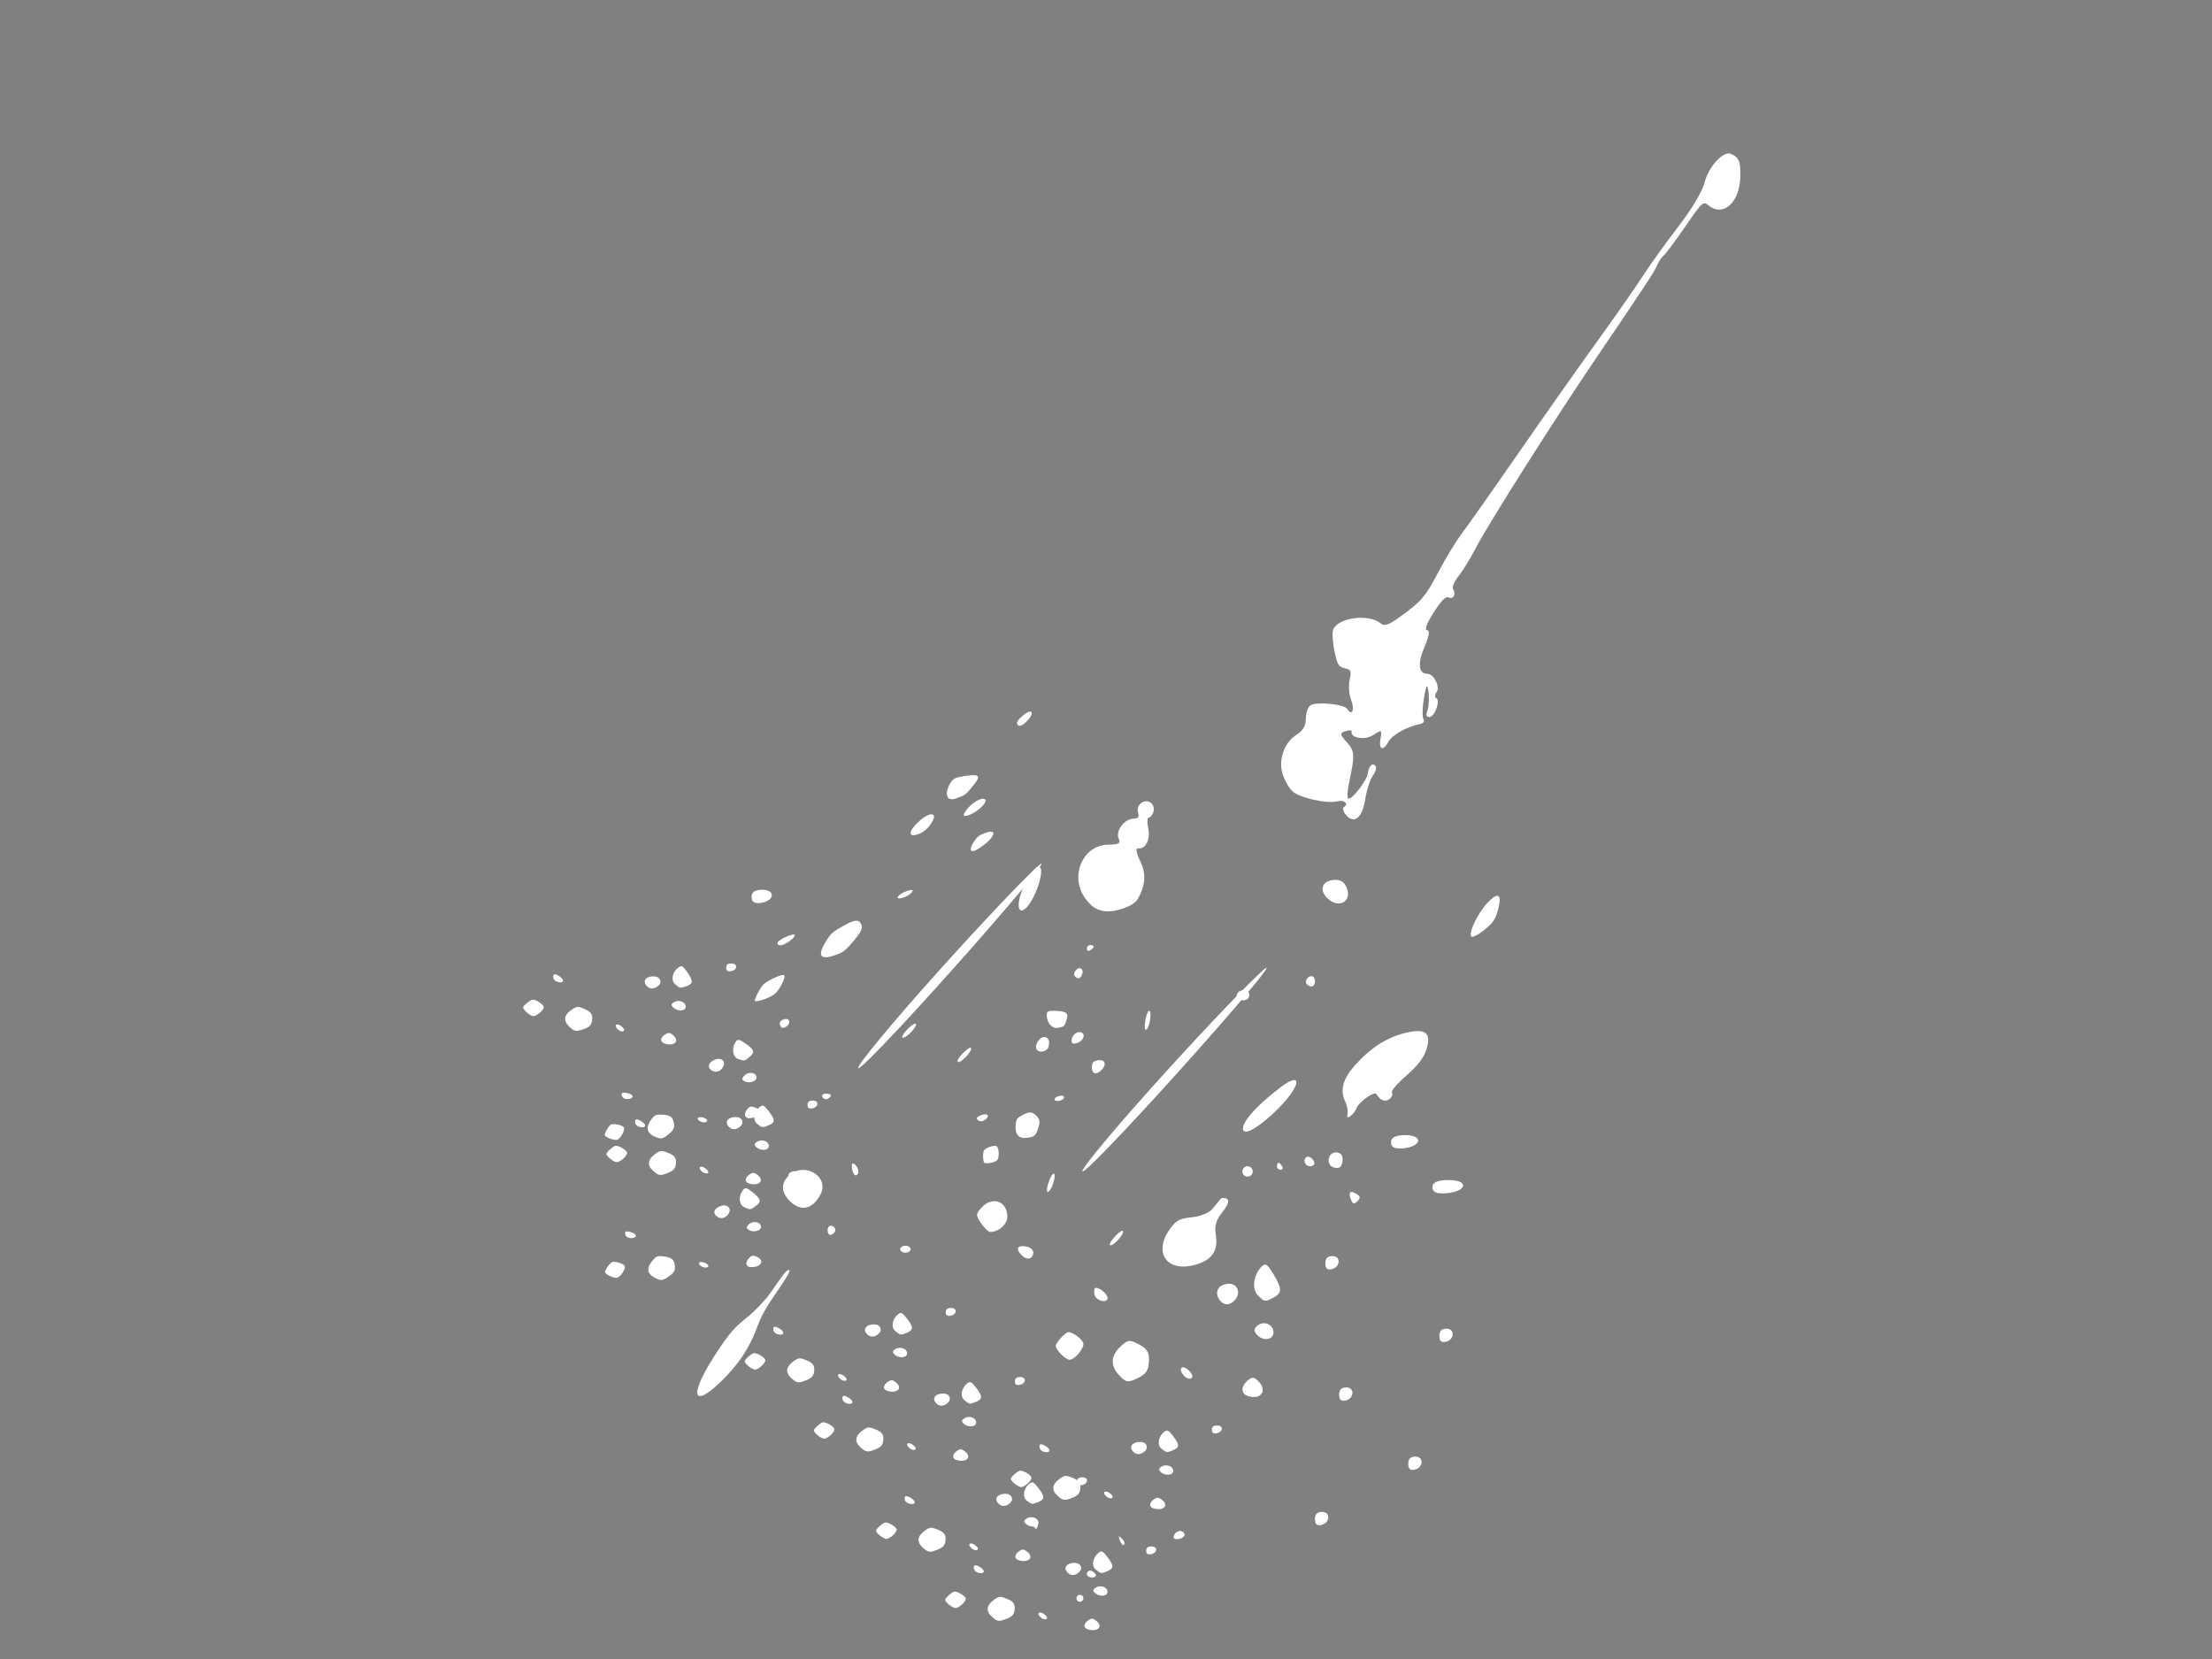 <?xml version="1.0"?><svg width="640" height="480" xmlns="http://www.w3.org/2000/svg">
 <rect width="100%" height="100%" fill="#808080" stroke="none"/>
 <title>White Mud Splatter</title>
 <g>
  <title>Layer 1</title>
  <path d="m358.144,521.628c-3.392,-3.54 -3.478,-7.496 -0.233,-10.741c3.861,-3.861 8.636,-2.926 11.382,2.23c1.697,3.186 1.433,5.703 -0.909,8.681c-2.785,3.54 -6.749,3.474 -10.24,-0.17z" id="path1801" fill="#000000"/>
  <path d="m471.769,246.306c-4.111,-1.157 -7.313,-5.27 -7.313,-9.393c0,-2.363 -0.682,-3.697 -2.5,-4.888c-1.375,-0.901 -2.5,-2.333 -2.5,-3.182c0,-2.14 4.934,-8.41 6.619,-8.41c2.58,0 1.396,-1.747 -1.587,-2.344c-1.633,-0.327 -3.931,-1.556 -5.107,-2.732c-1.887,-1.887 -2.312,-1.964 -3.617,-0.66c-1.304,1.304 -2.008,1.277 -5.985,-0.233c-2.479,-0.941 -4.886,-2.324 -5.349,-3.074c-2,-3.237 1.792,-11.113 5.993,-12.447c1.276,-0.405 1.596,-1.599 1.413,-5.267c-0.399,-7.966 -0.936,-9.773 -5.015,-16.884c-2.164,-3.773 -4.767,-9.109 -5.784,-11.859c-1.017,-2.75 -5.901,-14.675 -10.852,-26.5c-4.952,-11.825 -11.673,-28.25 -14.936,-36.5c-3.263,-8.25 -7.179,-17.7 -8.701,-21c-1.523,-3.3 -4.428,-10.578 -6.456,-16.173c-2.238,-6.174 -4.844,-11.411 -6.629,-13.322c-3.433,-3.676 -5.014,-9.752 -2.886,-11.099c2.111,-1.337 3.292,-1.104 6.984,1.382c6.19,4.167 7.209,10.527 1.953,12.195c-1.854,0.588 -1.781,1.008 1.529,8.818c1.911,4.51 3.595,8.944 3.742,9.852c0.147,0.909 0.713,2.259 1.259,3c1.126,1.53 3.502,6.822 12.95,28.848c8.475,19.756 24.011,53.001 27.807,59.5c1.606,2.75 3.469,6.575 4.14,8.5c0.671,1.925 1.699,3.5 2.286,3.5c1.765,0 2.758,1.557 1.492,2.34c-0.862,0.533 -0.5,2.205 1.335,6.165c1.523,3.287 2.803,4.972 3.24,4.265c0.461,-0.747 1.796,0.431 3.694,3.259c2.838,4.228 5.642,5.624 6.972,3.472c0.973,-1.574 5.222,-1.167 5.886,0.563c0.33,0.86 0.973,1.333 1.429,1.051c1.219,-0.753 4.362,3.29 3.563,4.584c-0.468,0.758 -1.027,0.638 -1.78,-0.383c-1.061,-1.439 -4.839,-3.815 -6.066,-3.815c-0.33,0 0.937,1.35 2.816,3c1.879,1.65 3.968,3 4.642,3c0.674,0 0.978,0.643 0.677,1.429c-1.447,3.77 -1.752,8.54 -0.676,10.551c1.573,2.94 0.495,3.768 -1.983,1.525c-1.967,-1.781 -2.006,-1.755 -2.006,1.304c0,2.882 -2.861,5.995 -4.242,4.615c-0.277,-0.277 -0.735,0.377 -1.017,1.454c-0.45,1.723 -0.115,1.894 2.79,1.422c3.522,-0.571 4.477,-0.048 10.154,5.569c1.874,1.854 3.656,3.121 3.96,2.817c0.839,-0.839 -1.55,-7.363 -3.197,-8.73c-1.682,-1.396 -1.906,-2.958 -0.424,-2.958c0.564,0 1.417,1.013 1.895,2.25c0.479,1.238 2.527,3.705 4.552,5.483c4.054,3.559 4.38,6.572 0.768,7.087c-1.232,0.176 -2.24,-0.162 -2.24,-0.75c0,-1.763 -1.821,-1.207 -2.441,0.744c-0.947,2.983 -6.878,8.82 -9.559,9.408c-1.375,0.302 -3.934,0.145 -5.687,-0.349z" id="path2027" fill="#ffffff" transform="rotate(57.427 441.906,143.169) "/>
  <path d="m323.456,515.933c-0.993,-1.197 -0.993,-1.803 0,-3c1.632,-1.966 3.629,-1.909 4.41,0.127c0.612,1.595 -0.919,4.373 -2.41,4.373c-0.415,0 -1.315,-0.675 -2,-1.5z" id="path2025" fill="#000000"/>
  <path d="m362.956,506.433c0.34,-0.55 1.041,-1 1.559,-1c0.518,0 0.941,0.45 0.941,1c0,0.55 -0.702,1 -1.559,1c-0.857,0 -1.281,-0.45 -0.941,-1z" id="path2023" fill="#000000"/>
  <path d="m348.956,491.433c-0.34,-0.55 -0.141,-1 0.441,-1c0.582,0 1.059,0.45 1.059,1c0,0.55 -0.198,1 -0.441,1c-0.243,0 -0.719,-0.45 -1.059,-1z" id="path2021" fill="#000000"/>
  <path d="m311.456,462.433c0,-0.55 0.45,-1 1,-1c0.55,0 1,0.45 1,1c0,0.55 -0.45,1 -1,1c-0.55,0 -1,-0.45 -1,-1z" id="path2019" fill="#ffffff"/>
  <path d="m314.456,455.433c0,-0.55 0.423,-1 0.941,-1c0.518,0 1.219,0.45 1.559,1c0.34,0.55 -0.084,1 -0.941,1c-0.857,0 -1.559,-0.45 -1.559,-1z" id="path2015" fill="#ffffff"/>
  <path d="m324.021,445.726c-0.543,-1.425 -0.428,-1.54 0.56,-0.56c0.683,0.678 0.991,1.485 0.683,1.793c-0.308,0.308 -0.867,-0.247 -1.243,-1.233z" id="path2007" fill="#ffffff"/>
  <path d="m339.675,444.278c0.52,-1.559 2.663,-1.813 3.032,-0.359c0.138,0.542 -0.589,1.148 -1.615,1.346c-1.215,0.234 -1.709,-0.11 -1.417,-0.986z" id="path2005" fill="#ffffff"/>
  <path d="m299.039,441.567c-0.431,-0.697 -0.513,-1.537 -0.183,-1.867c0.895,-0.895 1.871,0.421 1.387,1.871c-0.339,1.016 -0.574,1.015 -1.204,-0.004z" id="path2003" fill="#ffffff"/>
  <path d="m328.802,263.89c-0.326,-0.849 -0.327,-1.808 -0.003,-2.133c0.324,-0.324 -0.52,-1.463 -1.876,-2.529c-2.571,-2.022 -3.255,-5.189 -1.371,-6.353c0.621,-0.384 -0.602,-1.437 -2.826,-2.432c-3.653,-1.635 -5.677,-4.472 -6.427,-9.009c-0.395,-2.391 2.754,-7.446 5.582,-8.959c1.905,-1.02 3.564,-1.143 6.24,-0.465c7.588,1.924 10.425,11.37 4.854,16.162c-2.553,2.196 -2.69,2.586 -1.2,3.42c2.026,1.134 2.211,5.268 0.315,7.04c-1.153,1.077 -1.127,1.452 0.162,2.395c1.837,1.343 0.936,4.407 -1.296,4.407c-0.859,0 -1.829,-0.694 -2.155,-1.543z" id="path1991" fill="#ffffff" transform="rotate(-140.602 326.078,248.509) "/>
  <path d="m385.706,337.714c-2.107,-0.756 -1.49,-4.282 0.75,-4.282c1.313,0 2,0.667 2,1.941c0,2.205 -0.928,2.994 -2.75,2.341z" id="path1989" fill="#ffffff"/>
  <path d="m295.669,363.245c-1.876,-1.876 -1.44,-2.984 1.038,-2.632c1.238,0.176 2.25,0.957 2.25,1.736c0,1.904 -1.791,2.392 -3.288,0.896z" id="path1987" fill="#ffffff"/>
  <path d="m377.022,320.812c1.918,-0.974 0.528,-2.072 -3.205,-2.533c-9.637,-1.19 -16.861,-0.451 -16.861,1.723c0,2.441 15.61,3.07 20.065,0.809z" id="path1985" fill="#ffffff" transform="rotate(-43.863 367.419,319.962) "/>
  <path d="m260.456,361.433c0,-0.55 0.675,-1 1.5,-1c0.825,0 1.5,0.45 1.5,1c0,0.55 -0.675,1 -1.5,1c-0.825,0 -1.5,-0.45 -1.5,-1z" id="path1983" fill="#ffffff"/>
  <path d="m390.866,347.057c-0.836,-2.177 -0.251,-2.762 1.611,-1.611c1.144,0.707 1.199,1.168 0.254,2.113c-0.945,0.945 -1.352,0.836 -1.865,-0.501z" id="path1981" fill="#ffffff"/>
  <path d="m377.456,335.849c0,-1.766 2.153,-1.458 2.771,0.396c0.218,0.653 -0.317,1.188 -1.188,1.188c-0.871,0 -1.583,-0.712 -1.583,-1.583z" id="path1979" fill="#ffffff"/>
  <path d="m369.456,337.433c0,-0.55 0.198,-1 0.441,-1c0.243,0 0.719,0.45 1.059,1c0.34,0.55 0.141,1 -0.441,1c-0.582,0 -1.059,-0.45 -1.059,-1z" id="path1977" fill="#ffffff"/>
  <path d="m398.062,323.668c-1.426,-2.039 -2.153,-4.754 -2.461,-9.197c-0.259,-3.732 -0.845,-6.303 -1.437,-6.303c-0.55,0 -1,-0.756 -1,-1.68c0,-1.556 1.243,-2.322 3.461,-2.132c1.082,0.093 1.228,-5.618 0.182,-7.11c-0.401,-0.571 -0.729,-1.795 -0.729,-2.719c0,-0.924 0.398,-1.113 0.884,-0.42c0.486,0.693 2.043,1.505 3.461,1.804c3.456,0.73 5.527,3.379 6.503,8.32c1.353,6.85 0.943,12.287 -1.321,17.508c-2.414,5.569 -4.606,6.129 -7.544,1.929z" id="path1975" fill="#ffffff" transform="rotate(-127.297 400.432,310.058) "/>
  <path d="m359.456,338.933c0,-0.825 0.675,-1.5 1.5,-1.5c0.825,0 1.5,0.675 1.5,1.5c0,0.825 -0.675,1.5 -1.5,1.5c-0.825,0 -1.5,-0.675 -1.5,-1.5z" id="path1973" fill="#ffffff"/>
  <path d="m239.456,355.933c0,-0.917 0.562,-1.479 1.25,-1.25c1.416,0.472 1.26,2.08 -0.25,2.583c-0.55,0.183 -1,-0.417 -1,-1.333z" id="path1971" fill="#ffffff"/>
  <path d="m283.848,353.907c-1.55,-2.365 -1.541,-2.651 0.132,-4.5c3.14,-3.469 7.477,-1.909 7.477,2.69c0,2.112 -2.519,4.335 -4.911,4.335c-0.573,0 -1.787,-1.137 -2.698,-2.526z" id="path1969" fill="#ffffff"/>
  <path d="m383.978,259.811c-2.3,-2.3 -1.489,-4.822 1.67,-5.189c1.855,-0.215 3,0.299 3.738,1.678c2.278,4.257 -1.93,6.989 -5.408,3.511z" id="path1967" fill="#ffffff"/>
  <path d="m427.773,261.802c-0.463,4.092 0.887,10.631 2.195,10.631c0.482,0 1.296,-1.715 1.808,-3.81c0.792,-3.237 0.732,-4.306 -0.397,-7.108c-1.731,-4.295 -3.1,-4.186 -3.606,0.287z" id="path1965" fill="#ffffff" transform="rotate(37.117 429.994,265.401) "/>
  <path d="m247.186,339.829c-0.401,-0.401 -0.729,-1.419 -0.729,-2.263c0,-1.126 0.296,-1.237 1.112,-0.421c0.612,0.612 0.94,1.63 0.729,2.262c-0.211,0.633 -0.711,0.822 -1.113,0.421z" id="path1963" fill="#ffffff"/>
  <path d="m344.018,364.493c0.216,-3.03 -0.278,-4.542 -2.14,-6.552c-3.094,-3.338 -3.07,-6.584 0.076,-10.323c5.399,-6.417 11.957,-4.273 11.957,3.909c0,3.425 -0.543,4.528 -3.356,6.824c-1.846,1.507 -3.465,3.828 -3.6,5.16c-0.134,1.332 -0.301,2.984 -0.372,3.671c-0.07,0.688 -0.739,1.25 -1.487,1.25c-0.964,0 -1.278,-1.147 -1.079,-3.939z" id="path1961" fill="#ffffff" transform="rotate(-146.201 346.743,356.149) "/>
  <path d="m228.456,347.433c-2.491,-2.491 -2.554,-5.189 -0.171,-7.345c4.519,-4.089 11.821,0.35 9.093,5.528c-2.292,4.351 -5.695,5.044 -8.921,1.817z" id="path1959" fill="#ffffff"/>
  <path d="m237.967,317.449c-0.345,-0.559 0.073,-1.016 0.931,-1.016c1.757,0 2.015,0.6 0.628,1.457c-0.512,0.316 -1.214,0.118 -1.559,-0.441z" id="path1957" fill="#ffffff"/>
  <path d="m274.279,290.419c-1.63,-18.55 -2.926,-40.209 -2.881,-48.131c0.046,-7.922 1.802,4.769 3.903,28.202c2.101,23.433 3.397,45.092 2.881,48.131c-0.516,3.039 -2.273,-9.652 -3.903,-28.202z" id="path1955" fill="#ffffff" transform="rotate(46.481 274.847,279.5) "/>
  <path d="m331.631,295.917c-0.687,-1.508 -1.044,-2.948 -0.793,-3.199c0.679,-0.679 2.805,3.655 2.396,4.884c-0.194,0.582 -0.915,-0.176 -1.602,-1.685z" id="path1953" fill="#ffffff" transform="rotate(33.372 332.022,295.222) "/>
  <path d="m314.456,274.492c0,-0.582 0.45,-1.059 1,-1.059c0.55,0 1,0.198 1,0.441c0,0.243 -0.45,0.719 -1,1.059c-0.55,0.34 -1,0.141 -1,-0.441z" id="path1951" fill="#ffffff"/>
  <path d="m300.017,257.575c2.08,-3.378 2.793,-6.142 1.584,-6.142c-3.058,0 -9.614,10.25 -7.273,11.371c1.049,0.502 3.609,-1.851 5.689,-5.229z" id="path1949" fill="#ffffff" transform="rotate(-10.849 298.012,257.152) "/>
  <path d="m378.15,284.793c-0.799,-0.799 0.104,-2.361 1.365,-2.361c0.518,0 0.941,0.675 0.941,1.5c0,1.546 -1.18,1.987 -2.306,0.861z" id="path1947" fill="#ffffff"/>
  <path d="m358.15,288.793c-0.933,-0.933 0.195,-2.361 1.865,-2.361c0.793,0 1.441,0.675 1.441,1.5c0,1.506 -2.111,2.056 -3.306,0.861z" id="path1945" fill="#ffffff"/>
  <path d="m360.706,403.77c-1.715,-0.692 -1.569,-2.828 0.3,-4.379c1.278,-1.06 1.829,-1.008 3.137,0.3c2.788,2.788 0.396,5.626 -3.437,4.079z" fill="#ffffff" id="svg_3"/>
  <path d="m323.628,397.701c-2.532,-2.842 -2.19,-5.737 1.002,-8.499c1.816,-1.572 2.268,-1.592 4.913,-0.224c2.145,1.109 2.909,2.225 2.898,4.231c-0.019,3.357 -0.77,4.452 -4.033,5.881c-2.217,0.971 -2.839,0.791 -4.78,-1.389z" fill="#ffffff" id="svg_4"/>
  <path d="m342.427,397.898c-1.737,-2.092 -0.288,-3.211 1.649,-1.274c0.935,0.935 1.174,1.818 0.59,2.179c-0.54,0.334 -1.548,-0.074 -2.238,-0.906z" fill="#ffffff" id="svg_5"/>
  <path d="m307.028,391.861c-0.864,-0.864 -1.571,-1.957 -1.571,-2.429c0,-0.913 2.807,-4 3.637,-4c1.506,0 4.363,2.268 4.363,3.464c0,1.535 -2.647,4.536 -4,4.536c-0.471,0 -1.564,-0.707 -2.429,-1.571z" fill="#ffffff" id="svg_6"/>
  <path d="m363.567,386.065c-0.859,-1.034 -0.797,-1.647 0.251,-2.517c1.863,-1.546 4.639,-0.354 4.639,1.992c0,2.237 -3.185,2.58 -4.89,0.526z" fill="#ffffff" id="svg_7"/>
  <path d="m352.538,375.586c-1.166,-2.178 0.332,-4.153 3.149,-4.153c2.347,0 3.356,2.588 1.758,4.513c-1.676,2.02 -3.714,1.87 -4.907,-0.36z" fill="#ffffff" id="svg_8"/>
  <path d="m316.802,374.89c-0.326,-0.849 -0.322,-1.813 0.007,-2.142c0.712,-0.712 3.648,1.548 3.648,2.808c0,1.509 -3.032,0.957 -3.655,-0.666z" fill="#ffffff" id="svg_9"/>
  <path d="m363.956,374.789c-1.822,-1.822 -1.334,-5.869 0.995,-8.249c1.159,-1.185 1.671,-0.886 3.43,2c2.571,4.218 2.599,5.542 0.141,6.857c-2.511,1.344 -2.63,1.328 -4.567,-0.609z" fill="#ffffff" id="svg_10"/>
  <path d="m383.456,365.506c0,-1.431 0.642,-2.073 2.073,-2.073c2.563,0 2.272,3.31 -0.335,3.812c-1.2,0.231 -1.739,-0.307 -1.739,-1.739z" fill="#ffffff" id="svg_11"/>
  <g id="svg_1" transform="rotate(-50.046 302.274,310.875) ">
   <path d="m312.666,322.398c-1.279,-0.411 -1.17,-1.68 0.224,-2.602c0.953,-0.63 1.364,-0.599 2.34,0.178c2.079,1.656 0.296,3.343 -2.564,2.424z" id="path2017" fill="#ffffff"/>
   <path d="m285.01,318.792c-1.888,-1.689 -1.634,-3.408 0.747,-5.049c1.355,-0.934 1.691,-0.946 3.665,-0.133c1.6,0.659 2.17,1.322 2.161,2.514c-0.014,1.995 -0.574,2.645 -3.008,3.494c-1.654,0.577 -2.117,0.47 -3.565,-0.825z" id="path2013" fill="#ffffff"/>
   <path d="m299.032,318.909c-1.295,-1.243 -0.215,-1.908 1.23,-0.757c0.698,0.556 0.876,1.08 0.44,1.295c-0.403,0.198 -1.154,-0.044 -1.67,-0.538z" id="path2011" fill="#ffffff"/>
   <path d="m272.629,315.323c-0.645,-0.514 -1.172,-1.163 -1.172,-1.443c0,-0.542 2.094,-2.376 2.713,-2.376c1.124,0 3.254,1.347 3.254,2.058c0,0.912 -1.974,2.695 -2.983,2.695c-0.352,0 -1.167,-0.42 -1.811,-0.934z" id="path2009" fill="#ffffff"/>
   <path d="m314.799,311.879c-0.64,-0.615 -0.595,-0.979 0.187,-1.496c1.39,-0.919 3.46,-0.211 3.46,1.183c0,1.329 -2.376,1.533 -3.647,0.312z" id="path2001" fill="#ffffff"/>
   <path d="m306.574,305.653c-0.87,-1.294 0.248,-2.467 2.349,-2.467c1.751,0 2.503,1.538 1.311,2.681c-1.25,1.2 -2.77,1.111 -3.66,-0.214z" id="path1999" fill="#ffffff"/>
   <path d="m279.918,305.24c-0.243,-0.504 -0.241,-1.077 0.005,-1.273c0.531,-0.423 2.721,0.919 2.721,1.668c0,0.897 -2.262,0.569 -2.726,-0.395z" id="path1997" fill="#ffffff"/>
   <path d="m315.089,305.18c-1.359,-1.082 -0.995,-3.487 0.742,-4.901c0.864,-0.704 1.246,-0.526 2.559,1.188c1.918,2.506 1.938,3.293 0.105,4.074c-1.873,0.798 -1.962,0.789 -3.406,-0.362z" id="path1995" fill="#ffffff"/>
   <path d="m329.635,299.665c0,-0.85 0.479,-1.232 1.546,-1.232c1.911,0 1.695,1.966 -0.25,2.265c-0.895,0.137 -1.297,-0.183 -1.297,-1.033z" id="path1993" fill="#ffffff"/>
  </g>
  <g id="svg_12">
   <path d="m333.666,436.398c-1.279,-0.411 -1.17,-1.68 0.224,-2.602c0.953,-0.63 1.364,-0.599 2.34,0.178c2.079,1.656 0.296,3.343 -2.564,2.424z" fill="#ffffff" id="svg_13"/>
   <path d="m306.01,432.792c-1.888,-1.689 -1.634,-3.408 0.747,-5.049c1.355,-0.934 1.691,-0.946 3.665,-0.133c1.6,0.659 2.17,1.322 2.161,2.514c-0.014,1.995 -0.574,2.645 -3.008,3.494c-1.654,0.577 -2.117,0.47 -3.565,-0.825z" fill="#ffffff" id="svg_14"/>
   <path d="m320.032,432.909c-1.295,-1.243 -0.215,-1.908 1.23,-0.757c0.698,0.556 0.876,1.08 0.44,1.295c-0.403,0.198 -1.154,-0.044 -1.67,-0.538z" fill="#ffffff" id="svg_15"/>
   <path d="m293.629,429.323c-0.645,-0.514 -1.172,-1.163 -1.172,-1.443c0,-0.542 2.094,-2.376 2.713,-2.376c1.124,0 3.254,1.347 3.254,2.058c0,0.912 -1.974,2.695 -2.983,2.695c-0.352,0 -1.167,-0.42 -1.811,-0.934z" fill="#ffffff" id="svg_16"/>
   <path d="m335.799,425.879c-0.64,-0.615 -0.595,-0.979 0.187,-1.496c1.39,-0.919 3.46,-0.211 3.46,1.183c0,1.329 -2.376,1.533 -3.647,0.312z" fill="#ffffff" id="svg_17"/>
   <path d="m327.574,419.653c-0.87,-1.294 0.248,-2.467 2.349,-2.467c1.751,0 2.503,1.538 1.311,2.681c-1.25,1.2 -2.77,1.111 -3.66,-0.214z" fill="#ffffff" id="svg_18"/>
   <path d="m300.918,419.24c-0.243,-0.504 -0.241,-1.077 0.005,-1.273c0.531,-0.423 2.721,0.919 2.721,1.668c0,0.897 -2.262,0.569 -2.726,-0.395z" fill="#ffffff" id="svg_19"/>
   <path d="m336.089,419.18c-1.359,-1.082 -0.995,-3.487 0.742,-4.901c0.864,-0.704 1.246,-0.526 2.559,1.188c1.918,2.506 1.938,3.293 0.105,4.074c-1.873,0.798 -1.962,0.789 -3.406,-0.362z" fill="#ffffff" id="svg_20"/>
   <path d="m350.635,413.665c0,-0.85 0.479,-1.232 1.546,-1.232c1.911,0 1.695,1.966 -0.25,2.265c-0.895,0.137 -1.297,-0.183 -1.297,-1.033z" fill="#ffffff" id="svg_21"/>
  </g>
  <path d="m339.279,320.419c-1.63,-18.55 -2.926,-40.209 -2.881,-48.131c0.046,-7.922 1.802,4.769 3.903,28.202c2.101,23.433 3.397,45.092 2.881,48.131c-0.516,3.039 -2.273,-9.652 -3.903,-28.202z" fill="#ffffff" transform="rotate(46.734 339.847,309.5) " id="svg_22"/>
  <g id="svg_23" transform="rotate(-39.851 261.274,250.375) ">
   <path d="m280.841,260.614c-2.409,-0.365 -2.203,-1.493 0.422,-2.312c1.794,-0.56 2.569,-0.532 4.405,0.158c3.915,1.472 0.557,2.97 -4.827,2.154z" fill="#ffffff" id="svg_24"/>
   <path d="m228.768,257.41c-3.555,-1.5 -3.076,-3.028 1.407,-4.487c2.551,-0.83 3.185,-0.841 6.9,-0.118c3.012,0.585 4.085,1.175 4.07,2.233c-0.026,1.772 -1.081,2.35 -5.664,3.105c-3.114,0.513 -3.986,0.417 -6.713,-0.733z" fill="#ffffff" id="svg_25"/>
   <path d="m255.169,257.514c-2.439,-1.105 -0.405,-1.695 2.316,-0.672c1.313,0.494 1.649,0.96 0.828,1.15c-0.759,0.176 -2.174,-0.039 -3.144,-0.478z" fill="#ffffff" id="svg_26"/>
   <path d="m205.454,254.327c-1.214,-0.456 -2.207,-1.033 -2.207,-1.282c0,-0.482 3.943,-2.112 5.108,-2.112c2.116,0 6.127,1.197 6.127,1.828c0,0.81 -3.717,2.395 -5.618,2.395c-0.662,0 -2.197,-0.373 -3.411,-0.83z" fill="#ffffff" id="svg_27"/>
   <path d="m284.857,251.267c-1.206,-0.546 -1.12,-0.87 0.352,-1.329c2.616,-0.816 6.515,-0.187 6.515,1.051c0,1.181 -4.473,1.362 -6.867,0.278z" fill="#ffffff" id="svg_28"/>
   <path d="m269.369,245.735c-1.637,-1.15 0.466,-2.192 4.423,-2.192c3.297,0 4.713,1.366 2.469,2.382c-2.354,1.066 -5.216,0.987 -6.892,-0.19z" fill="#ffffff" id="svg_29"/>
   <path d="m219.181,245.368c-0.457,-0.448 -0.453,-0.957 0.01,-1.131c1,-0.376 5.123,0.817 5.123,1.482c0,0.797 -4.259,0.505 -5.133,-0.351z" fill="#ffffff" id="svg_30"/>
   <path d="m285.404,245.315c-2.559,-0.962 -1.873,-3.098 1.397,-4.354c1.628,-0.625 2.347,-0.468 4.818,1.056c3.611,2.226 3.649,2.926 0.199,3.62c-3.527,0.709 -3.693,0.701 -6.413,-0.321z" fill="#ffffff" id="svg_31"/>
   <path d="m312.791,240.414c0,-0.755 0.902,-1.094 2.912,-1.094c3.599,0 3.191,1.747 -0.47,2.012c-1.685,0.122 -2.442,-0.162 -2.442,-0.918z" fill="#ffffff" id="svg_32"/>
  </g>
  <path d="m262.631,298.917c-0.687,-1.508 -1.044,-2.948 -0.793,-3.199c0.679,-0.679 2.805,3.655 2.396,4.884c-0.194,0.582 -0.915,-0.176 -1.602,-1.685z" fill="#ffffff" id="svg_33" transform="rotate(67.238 263.022,298.222) "/>
  <path d="m278.631,305.917c-0.687,-1.508 -1.044,-2.948 -0.793,-3.199c0.679,-0.679 2.805,3.655 2.396,4.884c-0.194,0.582 -0.915,-0.176 -1.602,-1.685z" fill="#ffffff" id="svg_34" transform="rotate(66.637 279.022,305.222) "/>
  <path d="m303.631,342.917c-0.687,-1.508 -1.044,-2.948 -0.793,-3.199c0.679,-0.679 2.805,3.655 2.396,4.884c-0.194,0.582 -0.915,-0.176 -1.602,-1.685z" fill="#ffffff" id="svg_35" transform="rotate(41.806 304.022,342.222) "/>
  <path d="m322.631,358.917c-0.687,-1.508 -1.044,-2.948 -0.793,-3.199c0.679,-0.679 2.805,3.655 2.396,4.884c-0.194,0.582 -0.915,-0.176 -1.602,-1.685z" fill="#ffffff" id="svg_36" transform="rotate(65.341 323.022,358.222) "/>
  <path d="m213.949,400.865c0.102,-5.525 -0.132,-8.284 -1.017,-11.947c-1.469,-6.088 -1.458,-12.007 0.036,-18.825c2.564,-11.701 5.679,-7.791 5.679,7.129c0,6.245 -0.258,8.257 -1.594,12.444c-0.877,2.747 -1.646,6.981 -1.71,9.409c-0.064,2.428 -0.143,5.441 -0.177,6.694c-0.033,1.254 -0.351,2.279 -0.706,2.279c-0.458,0 -0.607,-2.092 -0.513,-7.184z" fill="#ffffff" transform="rotate(-146.201 215.243,385.649) " id="svg_37"/>
  <g id="svg_38">
   <path d="m294.666,451.398c-1.279,-0.411 -1.17,-1.68 0.224,-2.602c0.953,-0.63 1.364,-0.599 2.34,0.178c2.079,1.656 0.296,3.343 -2.564,2.424z" fill="#ffffff" id="svg_39"/>
   <path d="m267.01,447.792c-1.888,-1.689 -1.634,-3.408 0.747,-5.049c1.355,-0.934 1.691,-0.946 3.665,-0.133c1.6,0.659 2.17,1.322 2.161,2.514c-0.014,1.995 -0.574,2.645 -3.008,3.494c-1.654,0.577 -2.117,0.47 -3.565,-0.825z" fill="#ffffff" id="svg_40"/>
   <path d="m281.032,447.909c-1.295,-1.243 -0.215,-1.908 1.23,-0.757c0.698,0.556 0.876,1.08 0.44,1.295c-0.403,0.198 -1.154,-0.044 -1.67,-0.538z" fill="#ffffff" id="svg_41"/>
   <path d="m254.629,444.323c-0.645,-0.514 -1.172,-1.163 -1.172,-1.443c0,-0.542 2.094,-2.376 2.713,-2.376c1.124,0 3.254,1.347 3.254,2.058c0,0.912 -1.974,2.695 -2.983,2.695c-0.352,0 -1.167,-0.42 -1.811,-0.934z" fill="#ffffff" id="svg_42"/>
   <path d="m296.799,440.879c-0.64,-0.615 -0.595,-0.979 0.187,-1.496c1.39,-0.919 3.46,-0.211 3.46,1.183c0,1.329 -2.376,1.533 -3.647,0.312z" fill="#ffffff" id="svg_43"/>
   <path d="m288.574,434.653c-0.87,-1.294 0.248,-2.467 2.349,-2.467c1.751,0 2.503,1.538 1.311,2.681c-1.25,1.2 -2.77,1.111 -3.66,-0.214z" fill="#ffffff" id="svg_44"/>
   <path d="m261.918,434.24c-0.243,-0.504 -0.241,-1.077 0.005,-1.273c0.531,-0.423 2.721,0.919 2.721,1.668c0,0.897 -2.262,0.569 -2.726,-0.395z" fill="#ffffff" id="svg_45"/>
   <path d="m297.089,434.18c-1.359,-1.082 -0.995,-3.487 0.742,-4.901c0.864,-0.704 1.246,-0.526 2.559,1.188c1.918,2.506 1.938,3.293 0.105,4.074c-1.873,0.798 -1.962,0.789 -3.406,-0.362z" fill="#ffffff" id="svg_46"/>
   <path d="m311.635,428.665c0,-0.85 0.479,-1.232 1.546,-1.232c1.911,0 1.695,1.966 -0.25,2.265c-0.895,0.137 -1.297,-0.183 -1.297,-1.033z" fill="#ffffff" id="svg_47"/>
  </g>
  <g id="svg_48">
   <path d="m314.666,471.398c-1.279,-0.411 -1.17,-1.68 0.224,-2.602c0.953,-0.63 1.364,-0.599 2.34,0.178c2.079,1.656 0.296,3.343 -2.564,2.424z" fill="#ffffff" id="svg_49"/>
   <path d="m287.01,467.792c-1.888,-1.689 -1.634,-3.408 0.747,-5.049c1.355,-0.934 1.691,-0.946 3.665,-0.133c1.6,0.659 2.17,1.322 2.161,2.514c-0.014,1.995 -0.574,2.645 -3.008,3.494c-1.654,0.577 -2.117,0.47 -3.565,-0.825z" fill="#ffffff" id="svg_50"/>
   <path d="m301.032,467.909c-1.295,-1.243 -0.215,-1.908 1.23,-0.757c0.698,0.556 0.876,1.08 0.44,1.295c-0.403,0.198 -1.154,-0.044 -1.67,-0.538z" fill="#ffffff" id="svg_51"/>
   <path d="m274.629,464.323c-0.645,-0.514 -1.172,-1.163 -1.172,-1.443c0,-0.542 2.094,-2.376 2.713,-2.376c1.124,0 3.254,1.347 3.254,2.058c0,0.912 -1.974,2.695 -2.983,2.695c-0.352,0 -1.167,-0.42 -1.811,-0.934z" fill="#ffffff" id="svg_52"/>
   <path d="m316.799,460.879c-0.64,-0.615 -0.595,-0.979 0.187,-1.496c1.39,-0.919 3.46,-0.211 3.46,1.183c0,1.329 -2.376,1.533 -3.647,0.312z" fill="#ffffff" id="svg_53"/>
   <path d="m308.574,454.653c-0.87,-1.294 0.248,-2.467 2.349,-2.467c1.751,0 2.503,1.538 1.311,2.681c-1.25,1.2 -2.77,1.111 -3.66,-0.214z" fill="#ffffff" id="svg_54"/>
   <path d="m281.918,454.24c-0.243,-0.504 -0.241,-1.077 0.005,-1.273c0.531,-0.423 2.721,0.919 2.721,1.668c0,0.897 -2.262,0.569 -2.726,-0.395z" fill="#ffffff" id="svg_55"/>
   <path d="m317.089,454.18c-1.359,-1.082 -0.995,-3.487 0.742,-4.901c0.864,-0.704 1.246,-0.526 2.559,1.188c1.918,2.506 1.938,3.293 0.105,4.074c-1.873,0.798 -1.962,0.789 -3.406,-0.362z" fill="#ffffff" id="svg_56"/>
   <path d="m331.635,448.665c0,-0.85 0.479,-1.232 1.546,-1.232c1.911,0 1.695,1.966 -0.25,2.265c-0.895,0.137 -1.297,-0.183 -1.297,-1.033z" fill="#ffffff" id="svg_57"/>
  </g>
  <g id="svg_58" transform="rotate(-13.727 204.274,357.875) ">
   <path d="m214.666,369.398c-1.279,-0.411 -1.17,-1.68 0.224,-2.602c0.953,-0.63 1.364,-0.599 2.34,0.178c2.079,1.656 0.296,3.343 -2.564,2.424z" fill="#ffffff" id="svg_59"/>
   <path d="m187.01,365.792c-1.888,-1.689 -1.634,-3.408 0.747,-5.049c1.355,-0.934 1.691,-0.946 3.665,-0.133c1.6,0.659 2.17,1.322 2.161,2.514c-0.014,1.995 -0.574,2.645 -3.008,3.494c-1.654,0.577 -2.117,0.47 -3.565,-0.825z" fill="#ffffff" id="svg_60"/>
   <path d="m201.032,365.909c-1.295,-1.243 -0.215,-1.908 1.23,-0.757c0.698,0.556 0.876,1.08 0.44,1.295c-0.403,0.198 -1.154,-0.044 -1.67,-0.538z" fill="#ffffff" id="svg_61"/>
   <path d="m174.629,362.323c-0.645,-0.514 -1.172,-1.163 -1.172,-1.443c0,-0.542 2.094,-2.376 2.713,-2.376c1.124,0 3.254,1.347 3.254,2.058c0,0.912 -1.974,2.695 -2.983,2.695c-0.352,0 -1.167,-0.42 -1.811,-0.934z" fill="#ffffff" id="svg_62"/>
   <path d="m216.799,358.879c-0.64,-0.615 -0.595,-0.979 0.187,-1.496c1.39,-0.919 3.46,-0.211 3.46,1.183c0,1.329 -2.376,1.533 -3.647,0.312z" fill="#ffffff" id="svg_63"/>
   <path d="m208.574,352.653c-0.87,-1.294 0.248,-2.467 2.349,-2.467c1.751,0 2.503,1.538 1.311,2.681c-1.25,1.2 -2.77,1.111 -3.66,-0.214z" fill="#ffffff" id="svg_64"/>
   <path d="m181.918,352.24c-0.243,-0.504 -0.241,-1.077 0.005,-1.273c0.531,-0.423 2.721,0.919 2.721,1.668c0,0.897 -2.262,0.569 -2.726,-0.395z" fill="#ffffff" id="svg_65"/>
   <path d="m217.089,352.18c-1.359,-1.082 -0.995,-3.487 0.742,-4.901c0.864,-0.704 1.246,-0.526 2.559,1.188c1.918,2.506 1.938,3.293 0.105,4.074c-1.873,0.798 -1.962,0.789 -3.406,-0.362z" fill="#ffffff" id="svg_66"/>
   <path d="m231.635,346.665c0,-0.85 0.479,-1.232 1.546,-1.232c1.911,0 1.695,1.966 -0.25,2.265c-0.895,0.137 -1.297,-0.183 -1.297,-1.033z" fill="#ffffff" id="svg_67"/>
  </g>
  <g id="svg_68">
   <path d="m256.666,402.398c-1.279,-0.411 -1.17,-1.68 0.224,-2.602c0.953,-0.63 1.364,-0.599 2.34,0.178c2.079,1.656 0.296,3.343 -2.564,2.424z" fill="#ffffff" id="svg_69"/>
   <path d="m229.01,398.792c-1.888,-1.689 -1.634,-3.408 0.747,-5.049c1.355,-0.934 1.691,-0.946 3.665,-0.133c1.6,0.659 2.17,1.322 2.161,2.514c-0.014,1.995 -0.574,2.645 -3.008,3.494c-1.654,0.577 -2.117,0.47 -3.565,-0.825z" fill="#ffffff" id="svg_70"/>
   <path d="m243.032,398.909c-1.295,-1.243 -0.215,-1.908 1.23,-0.757c0.698,0.556 0.876,1.08 0.44,1.295c-0.403,0.198 -1.154,-0.044 -1.67,-0.538z" fill="#ffffff" id="svg_71"/>
   <path d="m216.629,395.323c-0.645,-0.514 -1.172,-1.163 -1.172,-1.443c0,-0.542 2.094,-2.376 2.713,-2.376c1.124,0 3.254,1.347 3.254,2.058c0,0.912 -1.974,2.695 -2.983,2.695c-0.352,0 -1.167,-0.42 -1.811,-0.934z" fill="#ffffff" id="svg_72"/>
   <path d="m258.799,391.879c-0.64,-0.615 -0.595,-0.979 0.187,-1.496c1.39,-0.919 3.46,-0.211 3.46,1.183c0,1.329 -2.376,1.533 -3.647,0.312z" fill="#ffffff" id="svg_73"/>
   <path d="m250.574,385.653c-0.87,-1.294 0.248,-2.467 2.349,-2.467c1.751,0 2.503,1.538 1.311,2.681c-1.25,1.2 -2.77,1.111 -3.66,-0.214z" fill="#ffffff" id="svg_74"/>
   <path d="m223.918,385.24c-0.243,-0.504 -0.241,-1.077 0.005,-1.273c0.531,-0.423 2.721,0.919 2.721,1.668c0,0.897 -2.262,0.569 -2.726,-0.395z" fill="#ffffff" id="svg_75"/>
   <path d="m259.089,385.18c-1.359,-1.082 -0.995,-3.487 0.742,-4.901c0.864,-0.704 1.246,-0.526 2.559,1.188c1.918,2.506 1.938,3.293 0.105,4.074c-1.873,0.798 -1.962,0.789 -3.406,-0.362z" fill="#ffffff" id="svg_76"/>
   <path d="m273.635,379.665c0,-0.85 0.479,-1.232 1.546,-1.232c1.911,0 1.695,1.966 -0.25,2.265c-0.895,0.137 -1.297,-0.183 -1.297,-1.033z" fill="#ffffff" id="svg_77"/>
  </g>
  <g id="svg_78">
   <path d="m276.666,422.398c-1.279,-0.411 -1.17,-1.68 0.224,-2.602c0.953,-0.63 1.364,-0.599 2.34,0.178c2.079,1.656 0.296,3.343 -2.564,2.424z" fill="#ffffff" id="svg_79"/>
   <path d="m249.01,418.792c-1.888,-1.689 -1.634,-3.408 0.747,-5.049c1.355,-0.934 1.691,-0.946 3.665,-0.133c1.6,0.659 2.17,1.322 2.161,2.514c-0.014,1.995 -0.574,2.645 -3.008,3.494c-1.654,0.577 -2.117,0.47 -3.565,-0.825z" fill="#ffffff" id="svg_80"/>
   <path d="m263.032,418.909c-1.295,-1.243 -0.215,-1.908 1.23,-0.757c0.698,0.556 0.876,1.08 0.44,1.295c-0.403,0.198 -1.154,-0.044 -1.67,-0.538z" fill="#ffffff" id="svg_81"/>
   <path d="m236.629,415.323c-0.645,-0.514 -1.172,-1.163 -1.172,-1.443c0,-0.542 2.094,-2.376 2.713,-2.376c1.124,0 3.254,1.347 3.254,2.058c0,0.912 -1.974,2.695 -2.983,2.695c-0.352,0 -1.167,-0.42 -1.811,-0.934z" fill="#ffffff" id="svg_82"/>
   <path d="m278.799,411.879c-0.64,-0.615 -0.595,-0.979 0.187,-1.496c1.39,-0.919 3.46,-0.211 3.46,1.183c0,1.329 -2.376,1.533 -3.647,0.312z" fill="#ffffff" id="svg_83"/>
   <path d="m270.574,405.653c-0.87,-1.294 0.248,-2.467 2.349,-2.467c1.751,0 2.503,1.538 1.311,2.681c-1.25,1.2 -2.77,1.111 -3.66,-0.214z" fill="#ffffff" id="svg_84"/>
   <path d="m243.918,405.24c-0.243,-0.504 -0.241,-1.077 0.005,-1.273c0.531,-0.423 2.721,0.919 2.721,1.668c0,0.897 -2.262,0.569 -2.726,-0.395z" fill="#ffffff" id="svg_85"/>
   <path d="m279.089,405.18c-1.359,-1.082 -0.995,-3.487 0.742,-4.901c0.864,-0.704 1.246,-0.526 2.559,1.188c1.918,2.506 1.938,3.293 0.105,4.074c-1.873,0.798 -1.962,0.789 -3.406,-0.362z" fill="#ffffff" id="svg_86"/>
   <path d="m293.635,399.665c0,-0.85 0.479,-1.232 1.546,-1.232c1.911,0 1.695,1.966 -0.25,2.265c-0.895,0.137 -1.297,-0.183 -1.297,-1.033z" fill="#ffffff" id="svg_87"/>
  </g>
  <g id="svg_88" transform="rotate(-18.413 203.274,315.875) ">
   <path d="m213.666,327.398c-1.279,-0.411 -1.17,-1.68 0.224,-2.602c0.953,-0.63 1.364,-0.599 2.34,0.178c2.079,1.656 0.296,3.343 -2.564,2.424z" fill="#ffffff" id="svg_89"/>
   <path d="m186.01,323.792c-1.888,-1.689 -1.634,-3.408 0.747,-5.049c1.355,-0.934 1.691,-0.946 3.665,-0.133c1.6,0.659 2.17,1.322 2.161,2.514c-0.014,1.995 -0.574,2.645 -3.008,3.494c-1.654,0.577 -2.117,0.47 -3.565,-0.825z" fill="#ffffff" id="svg_90"/>
   <path d="m200.032,323.909c-1.295,-1.243 -0.215,-1.908 1.23,-0.757c0.698,0.556 0.876,1.08 0.44,1.295c-0.403,0.198 -1.154,-0.044 -1.67,-0.538z" fill="#ffffff" id="svg_91"/>
   <path d="m173.629,320.323c-0.645,-0.514 -1.172,-1.163 -1.172,-1.443c0,-0.542 2.094,-2.376 2.713,-2.376c1.124,0 3.254,1.347 3.254,2.058c0,0.912 -1.974,2.695 -2.983,2.695c-0.352,0 -1.167,-0.42 -1.811,-0.934z" fill="#ffffff" id="svg_92"/>
   <path d="m215.799,316.879c-0.64,-0.615 -0.595,-0.979 0.187,-1.496c1.39,-0.919 3.46,-0.211 3.46,1.183c0,1.329 -2.376,1.533 -3.647,0.312z" fill="#ffffff" id="svg_93"/>
   <path d="m207.574,310.653c-0.87,-1.294 0.248,-2.467 2.349,-2.467c1.751,0 2.503,1.538 1.311,2.681c-1.25,1.2 -2.77,1.111 -3.66,-0.214z" fill="#ffffff" id="svg_94"/>
   <path d="m180.918,310.24c-0.243,-0.504 -0.241,-1.077 0.005,-1.273c0.531,-0.423 2.721,0.919 2.721,1.668c0,0.897 -2.262,0.569 -2.726,-0.395z" fill="#ffffff" id="svg_95"/>
   <path d="m216.089,310.18c-1.359,-1.082 -0.995,-3.487 0.742,-4.901c0.864,-0.704 1.246,-0.526 2.559,1.188c1.918,2.506 1.938,3.293 0.105,4.074c-1.873,0.798 -1.962,0.789 -3.406,-0.362z" fill="#ffffff" id="svg_96"/>
   <path d="m230.635,304.665c0,-0.85 0.479,-1.232 1.546,-1.232c1.911,0 1.695,1.966 -0.25,2.265c-0.895,0.137 -1.297,-0.183 -1.297,-1.033z" fill="#ffffff" id="svg_97"/>
  </g>
  <g id="svg_98" transform="rotate(2.609 182.274,289.875) ">
   <path d="m192.666,301.398c-1.279,-0.411 -1.17,-1.68 0.224,-2.602c0.953,-0.63 1.364,-0.599 2.34,0.178c2.079,1.656 0.296,3.343 -2.564,2.424z" fill="#ffffff" id="svg_99"/>
   <path d="m165.01,297.792c-1.888,-1.689 -1.634,-3.408 0.747,-5.049c1.355,-0.934 1.691,-0.946 3.665,-0.133c1.6,0.659 2.17,1.322 2.161,2.514c-0.014,1.995 -0.574,2.645 -3.008,3.494c-1.654,0.577 -2.117,0.47 -3.565,-0.825z" fill="#ffffff" id="svg_100"/>
   <path d="m179.032,297.909c-1.295,-1.243 -0.215,-1.908 1.23,-0.757c0.698,0.556 0.876,1.08 0.44,1.295c-0.403,0.198 -1.154,-0.044 -1.67,-0.538z" fill="#ffffff" id="svg_101"/>
   <path d="m152.629,294.323c-0.645,-0.514 -1.172,-1.163 -1.172,-1.443c0,-0.542 2.094,-2.376 2.713,-2.376c1.124,0 3.254,1.347 3.254,2.058c0,0.912 -1.974,2.695 -2.983,2.695c-0.352,0 -1.167,-0.42 -1.811,-0.934z" fill="#ffffff" id="svg_102"/>
   <path d="m194.799,290.879c-0.64,-0.615 -0.595,-0.979 0.187,-1.496c1.39,-0.919 3.46,-0.211 3.46,1.183c0,1.329 -2.376,1.533 -3.647,0.312z" fill="#ffffff" id="svg_103"/>
   <path d="m186.574,284.653c-0.87,-1.294 0.248,-2.467 2.349,-2.467c1.751,0 2.503,1.538 1.311,2.681c-1.25,1.2 -2.77,1.111 -3.66,-0.214z" fill="#ffffff" id="svg_104"/>
   <path d="m159.918,284.24c-0.243,-0.504 -0.241,-1.077 0.005,-1.273c0.531,-0.423 2.721,0.919 2.721,1.668c0,0.897 -2.262,0.569 -2.726,-0.395z" fill="#ffffff" id="svg_105"/>
   <path d="m195.089,284.18c-1.359,-1.082 -0.995,-3.487 0.742,-4.901c0.864,-0.704 1.246,-0.526 2.559,1.188c1.918,2.506 1.938,3.293 0.105,4.074c-1.873,0.798 -1.962,0.789 -3.406,-0.362z" fill="#ffffff" id="svg_106"/>
   <path d="m209.635,278.665c0,-0.85 0.479,-1.232 1.546,-1.232c1.911,0 1.695,1.966 -0.25,2.265c-0.895,0.137 -1.297,-0.183 -1.297,-1.033z" fill="#ffffff" id="svg_107"/>
  </g>
  <g id="svg_108">
   <path d="m216.666,342.398c-1.279,-0.411 -1.17,-1.68 0.224,-2.602c0.953,-0.63 1.364,-0.599 2.34,0.178c2.079,1.656 0.296,3.343 -2.564,2.424z" fill="#ffffff" id="svg_109"/>
   <path d="m189.01,338.792c-1.888,-1.689 -1.634,-3.408 0.747,-5.049c1.355,-0.934 1.691,-0.946 3.665,-0.133c1.6,0.659 2.17,1.322 2.161,2.514c-0.014,1.995 -0.574,2.645 -3.008,3.494c-1.654,0.577 -2.117,0.47 -3.565,-0.825z" fill="#ffffff" id="svg_110"/>
   <path d="m203.032,338.909c-1.295,-1.243 -0.215,-1.908 1.23,-0.757c0.698,0.556 0.876,1.08 0.44,1.295c-0.403,0.198 -1.154,-0.044 -1.67,-0.538z" fill="#ffffff" id="svg_111"/>
   <path d="m176.629,335.323c-0.645,-0.514 -1.172,-1.163 -1.172,-1.443c0,-0.542 2.094,-2.376 2.713,-2.376c1.124,0 3.254,1.347 3.254,2.058c0,0.912 -1.974,2.695 -2.983,2.695c-0.352,0 -1.167,-0.42 -1.811,-0.934z" fill="#ffffff" id="svg_112"/>
   <path d="m218.799,331.879c-0.64,-0.615 -0.595,-0.979 0.187,-1.496c1.39,-0.919 3.46,-0.211 3.46,1.183c0,1.329 -2.376,1.533 -3.647,0.312z" fill="#ffffff" id="svg_113"/>
   <path d="m210.574,325.653c-0.87,-1.294 0.248,-2.467 2.349,-2.467c1.751,0 2.503,1.538 1.311,2.681c-1.25,1.2 -2.77,1.111 -3.66,-0.214z" fill="#ffffff" id="svg_114"/>
   <path d="m183.918,325.24c-0.243,-0.504 -0.241,-1.077 0.005,-1.273c0.531,-0.423 2.721,0.919 2.721,1.668c0,0.897 -2.262,0.569 -2.726,-0.395z" fill="#ffffff" id="svg_115"/>
   <path d="m219.089,325.18c-1.359,-1.082 -0.995,-3.487 0.742,-4.901c0.864,-0.704 1.246,-0.526 2.559,1.188c1.918,2.506 1.938,3.293 0.105,4.074c-1.873,0.798 -1.962,0.789 -3.406,-0.362z" fill="#ffffff" id="svg_116"/>
   <path d="m233.635,319.665c0,-0.85 0.479,-1.232 1.546,-1.232c1.911,0 1.695,1.966 -0.25,2.265c-0.895,0.137 -1.297,-0.183 -1.297,-1.033z" fill="#ffffff" id="svg_117"/>
  </g>
  <path d="m380.456,439.506c0,-1.431 0.642,-2.073 2.073,-2.073c2.563,0 2.272,3.31 -0.335,3.812c-1.2,0.231 -1.739,-0.307 -1.739,-1.739z" fill="#ffffff" id="svg_118"/>
  <path d="m416.456,386.506c0,-1.431 0.642,-2.073 2.073,-2.073c2.563,0 2.272,3.31 -0.335,3.812c-1.2,0.231 -1.739,-0.307 -1.739,-1.739z" fill="#ffffff" id="svg_119"/>
  <path d="m387.456,403.506c0,-1.431 0.642,-2.073 2.073,-2.073c2.563,0 2.272,3.31 -0.335,3.812c-1.2,0.231 -1.739,-0.307 -1.739,-1.739z" fill="#ffffff" id="svg_120"/>
  <path d="m414.456,343.506c0,-1.431 1.476,-2.073 4.765,-2.073c5.889,0 5.221,3.31 -0.769,3.812c-2.758,0.231 -3.995,-0.307 -3.995,-1.739z" fill="#ffffff" id="svg_121"/>
  <path d="m407.456,423.506c0,-1.431 0.642,-2.073 2.073,-2.073c2.563,0 2.272,3.31 -0.335,3.812c-1.2,0.231 -1.739,-0.307 -1.739,-1.739z" fill="#ffffff" id="svg_122"/>
  <path d="m402.456,330.506c0,-1.431 1.309,-2.073 4.227,-2.073c5.224,0 4.631,3.31 -0.683,3.812c-2.446,0.231 -3.544,-0.307 -3.544,-1.739z" fill="#ffffff" id="svg_123"/>
  <path d="m217.456,259.506c0,-1.431 0.976,-2.073 3.15,-2.073c3.893,0 3.452,3.31 -0.509,3.812c-1.823,0.231 -2.641,-0.307 -2.641,-1.739z" fill="#ffffff" id="svg_124"/>
 </g>
</svg>